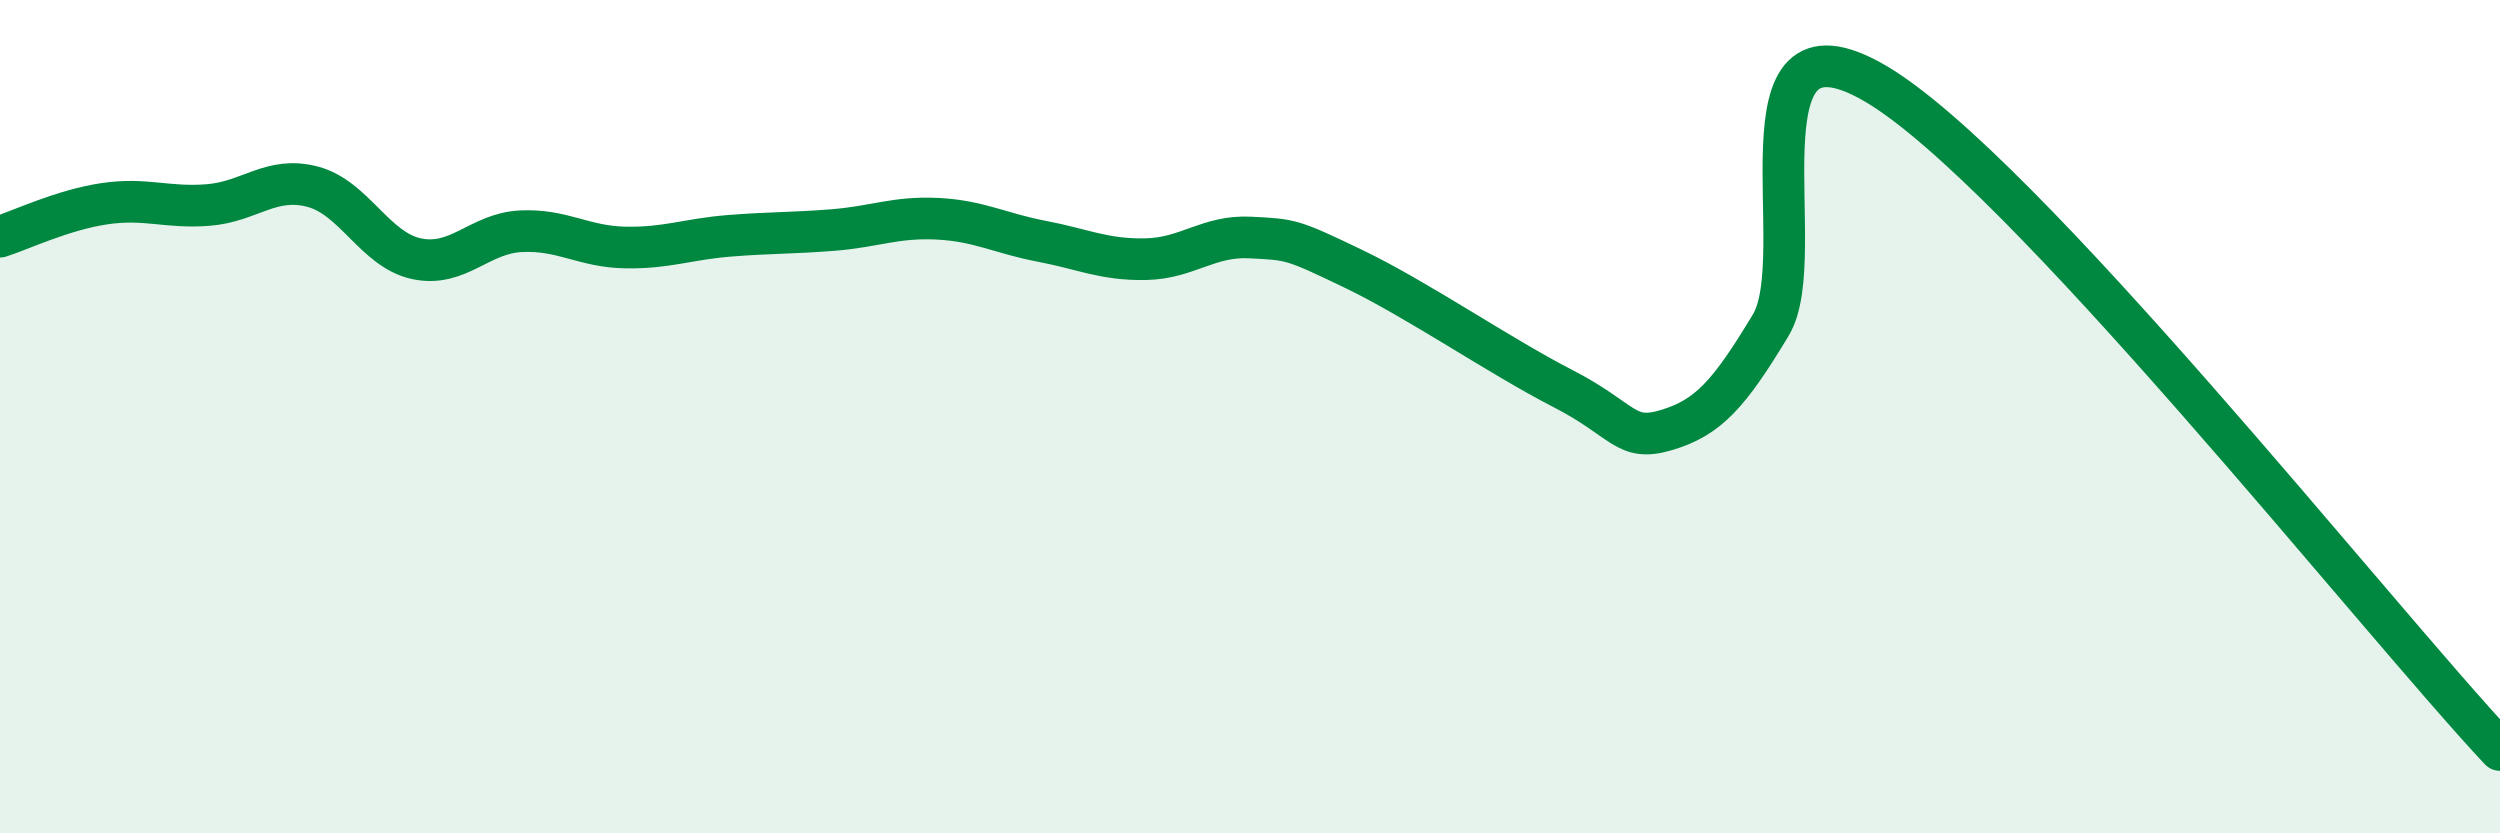 
    <svg width="60" height="20" viewBox="0 0 60 20" xmlns="http://www.w3.org/2000/svg">
      <path
        d="M 0,5.68 C 0.5,5.52 1.5,5.04 2.5,4.89 C 3.5,4.74 4,5 5,4.92 C 6,4.84 6.5,4.22 7.5,4.48 C 8.5,4.74 9,6 10,6.21 C 11,6.42 11.5,5.6 12.5,5.55 C 13.5,5.5 14,5.92 15,5.94 C 16,5.96 16.5,5.74 17.5,5.66 C 18.5,5.58 19,5.6 20,5.52 C 21,5.44 21.5,5.2 22.5,5.25 C 23.5,5.3 24,5.6 25,5.79 C 26,5.98 26.5,6.24 27.5,6.22 C 28.5,6.2 29,5.65 30,5.7 C 31,5.75 31,5.74 32.5,6.46 C 34,7.18 36,8.55 37.5,9.32 C 39,10.09 39,10.62 40,10.32 C 41,10.02 41.5,9.46 42.5,7.8 C 43.5,6.14 41.5,-0.04 45,2 C 48.5,4.04 57,14.8 60,18L60 20L0 20Z"
        fill="#008740"
        opacity="0.1"
        stroke-linecap="round"
        stroke-linejoin="round"
      />
      <path
        d="M 0,5.68 C 0.5,5.52 1.5,5.04 2.5,4.89 C 3.5,4.74 4,5 5,4.92 C 6,4.84 6.5,4.22 7.5,4.48 C 8.5,4.74 9,6 10,6.21 C 11,6.42 11.5,5.6 12.5,5.55 C 13.5,5.5 14,5.92 15,5.94 C 16,5.96 16.5,5.74 17.5,5.66 C 18.5,5.58 19,5.6 20,5.52 C 21,5.44 21.5,5.2 22.5,5.25 C 23.5,5.3 24,5.6 25,5.79 C 26,5.98 26.5,6.24 27.5,6.22 C 28.5,6.2 29,5.65 30,5.7 C 31,5.75 31,5.74 32.5,6.46 C 34,7.18 36,8.55 37.5,9.32 C 39,10.09 39,10.62 40,10.32 C 41,10.02 41.5,9.46 42.5,7.8 C 43.5,6.14 41.5,-0.04 45,2 C 48.5,4.04 57,14.8 60,18"
        stroke="#008740"
        stroke-width="1"
        fill="none"
        stroke-linecap="round"
        stroke-linejoin="round"
      />
    </svg>
  